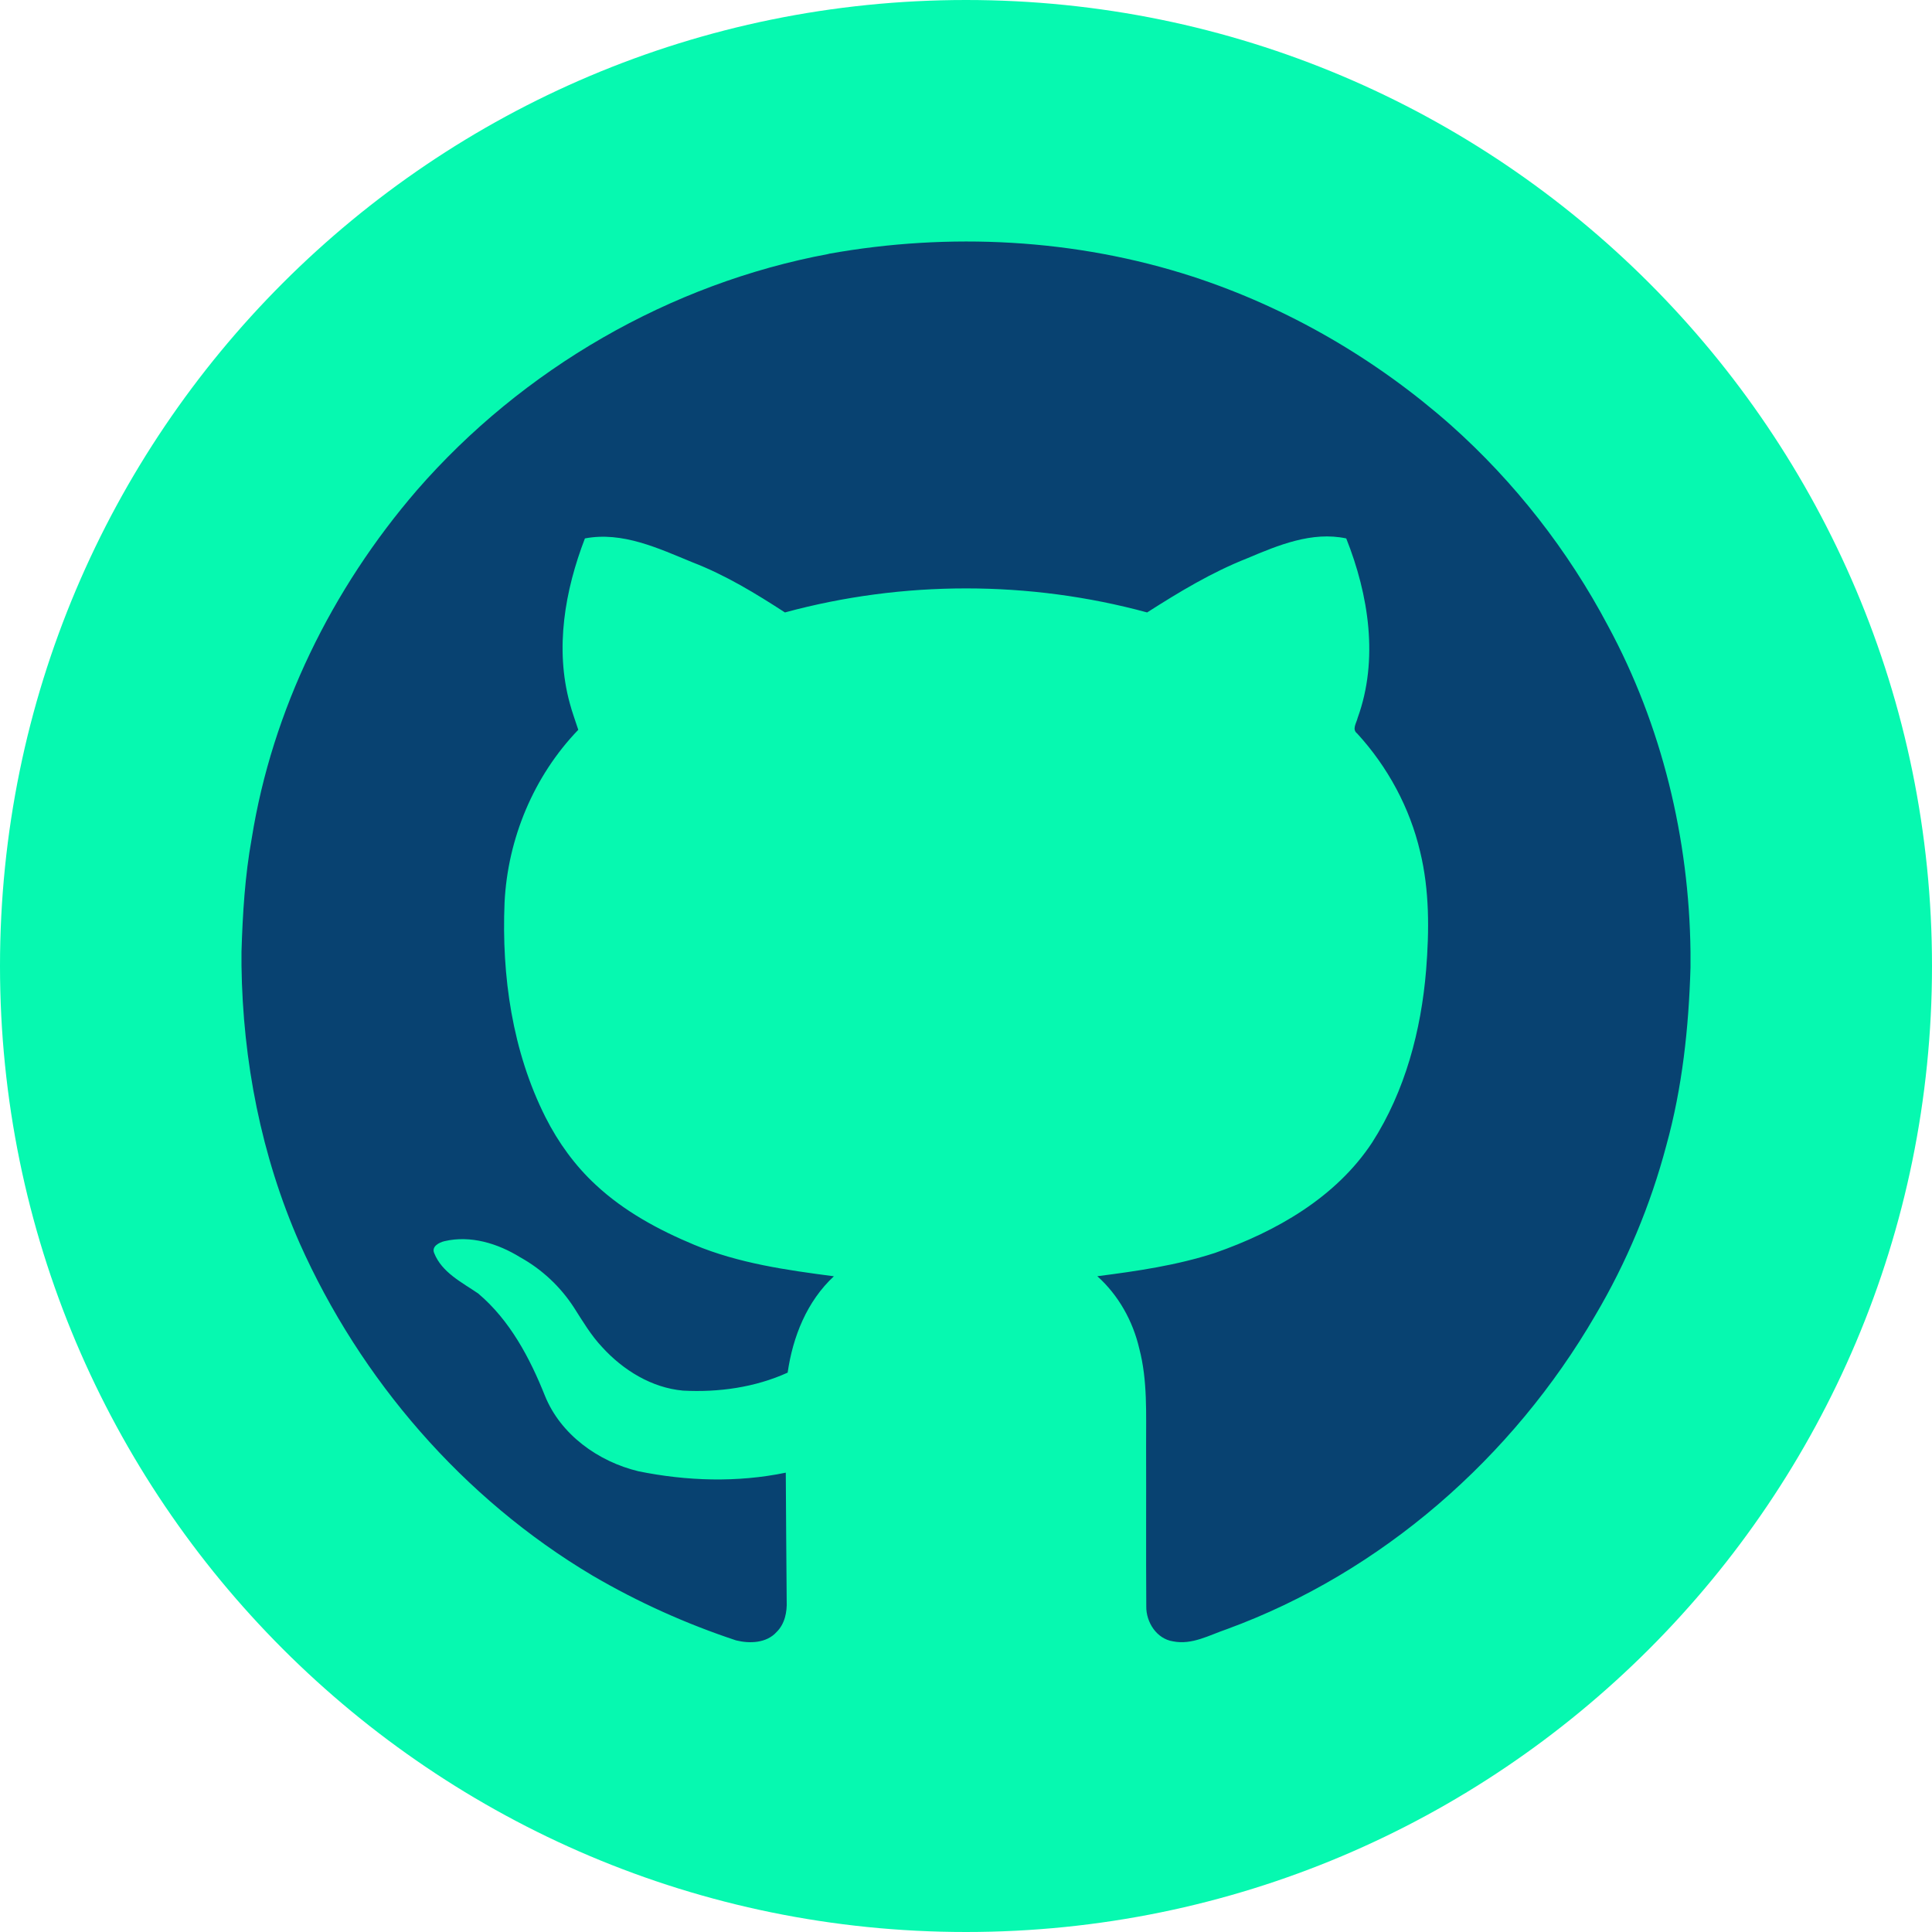 <?xml version="1.0" encoding="UTF-8"?> <svg xmlns="http://www.w3.org/2000/svg" width="32" height="32" viewBox="0 0 32 32" fill="none"> <g clip-path="url(#clip0_83_7917)"> <path d="M16 32C24.837 32 32 24.837 32 16C32 7.163 24.837 0 16 0C7.163 0 0 7.163 0 16C0 24.837 7.163 32 16 32Z" fill="#06F9B0"></path> <path d="M13.725 4.204C15.724 3.845 17.817 3.953 19.751 4.58C21.328 5.094 22.79 5.945 24.028 7.039C25.087 7.982 25.971 9.115 26.632 10.363C27.527 12.016 27.977 13.889 28 15.761V16.026C27.971 17.019 27.865 18.014 27.599 18.974C27.338 19.96 26.941 20.911 26.421 21.79C25.057 24.137 22.892 26.043 20.318 26.985C20.031 27.082 19.744 27.249 19.43 27.186C19.157 27.145 18.981 26.867 18.986 26.605C18.98 25.724 18.986 24.843 18.983 23.961C18.981 23.419 19.009 22.867 18.87 22.337C18.764 21.88 18.526 21.453 18.175 21.138C18.832 21.054 19.491 20.958 20.122 20.753C21.135 20.4 22.129 19.833 22.728 18.922C23.274 18.07 23.539 17.066 23.621 16.068C23.673 15.414 23.678 14.748 23.522 14.107C23.352 13.38 22.985 12.701 22.479 12.149C22.388 12.08 22.468 11.974 22.487 11.89C22.838 10.923 22.67 9.854 22.298 8.918C21.73 8.797 21.169 9.031 20.656 9.248C20.07 9.479 19.529 9.806 19 10.144C17.048 9.613 14.954 9.613 13.001 10.144C12.514 9.828 12.015 9.524 11.47 9.314C10.909 9.084 10.31 8.799 9.688 8.918C9.356 9.781 9.189 10.741 9.437 11.647C9.476 11.796 9.531 11.941 9.578 12.088C8.839 12.855 8.408 13.893 8.357 14.951C8.307 16.164 8.484 17.411 9.036 18.507C9.247 18.924 9.525 19.309 9.87 19.627C10.338 20.063 10.91 20.373 11.499 20.618C12.233 20.924 13.028 21.037 13.812 21.139C13.364 21.555 13.131 22.142 13.046 22.735C12.506 22.98 11.903 23.064 11.313 23.033C10.792 22.986 10.32 22.693 9.975 22.314C9.79 22.119 9.653 21.886 9.509 21.661C9.286 21.315 8.977 21.024 8.615 20.824C8.247 20.596 7.794 20.456 7.361 20.558C7.273 20.579 7.145 20.645 7.191 20.754C7.319 21.077 7.648 21.238 7.92 21.424C8.445 21.867 8.776 22.492 9.026 23.119C9.286 23.762 9.909 24.209 10.575 24.369C11.376 24.532 12.212 24.558 13.015 24.392C13.02 25.099 13.023 25.808 13.03 26.516C13.038 26.7 12.999 26.898 12.862 27.032C12.696 27.216 12.418 27.226 12.192 27.17C11.364 26.896 10.565 26.536 9.813 26.096C7.669 24.821 5.97 22.851 4.962 20.589C4.326 19.143 4.021 17.569 4 15.995V15.764C4.019 15.136 4.057 14.507 4.169 13.889C4.509 11.759 5.496 9.753 6.906 8.119C8.653 6.112 11.092 4.696 13.724 4.206L13.725 4.204Z" fill="#084271"></path> </g> <defs> <clipPath id="clip0_83_7917"> <rect width="32" height="32" fill="white"></rect> </clipPath> </defs> </svg> 